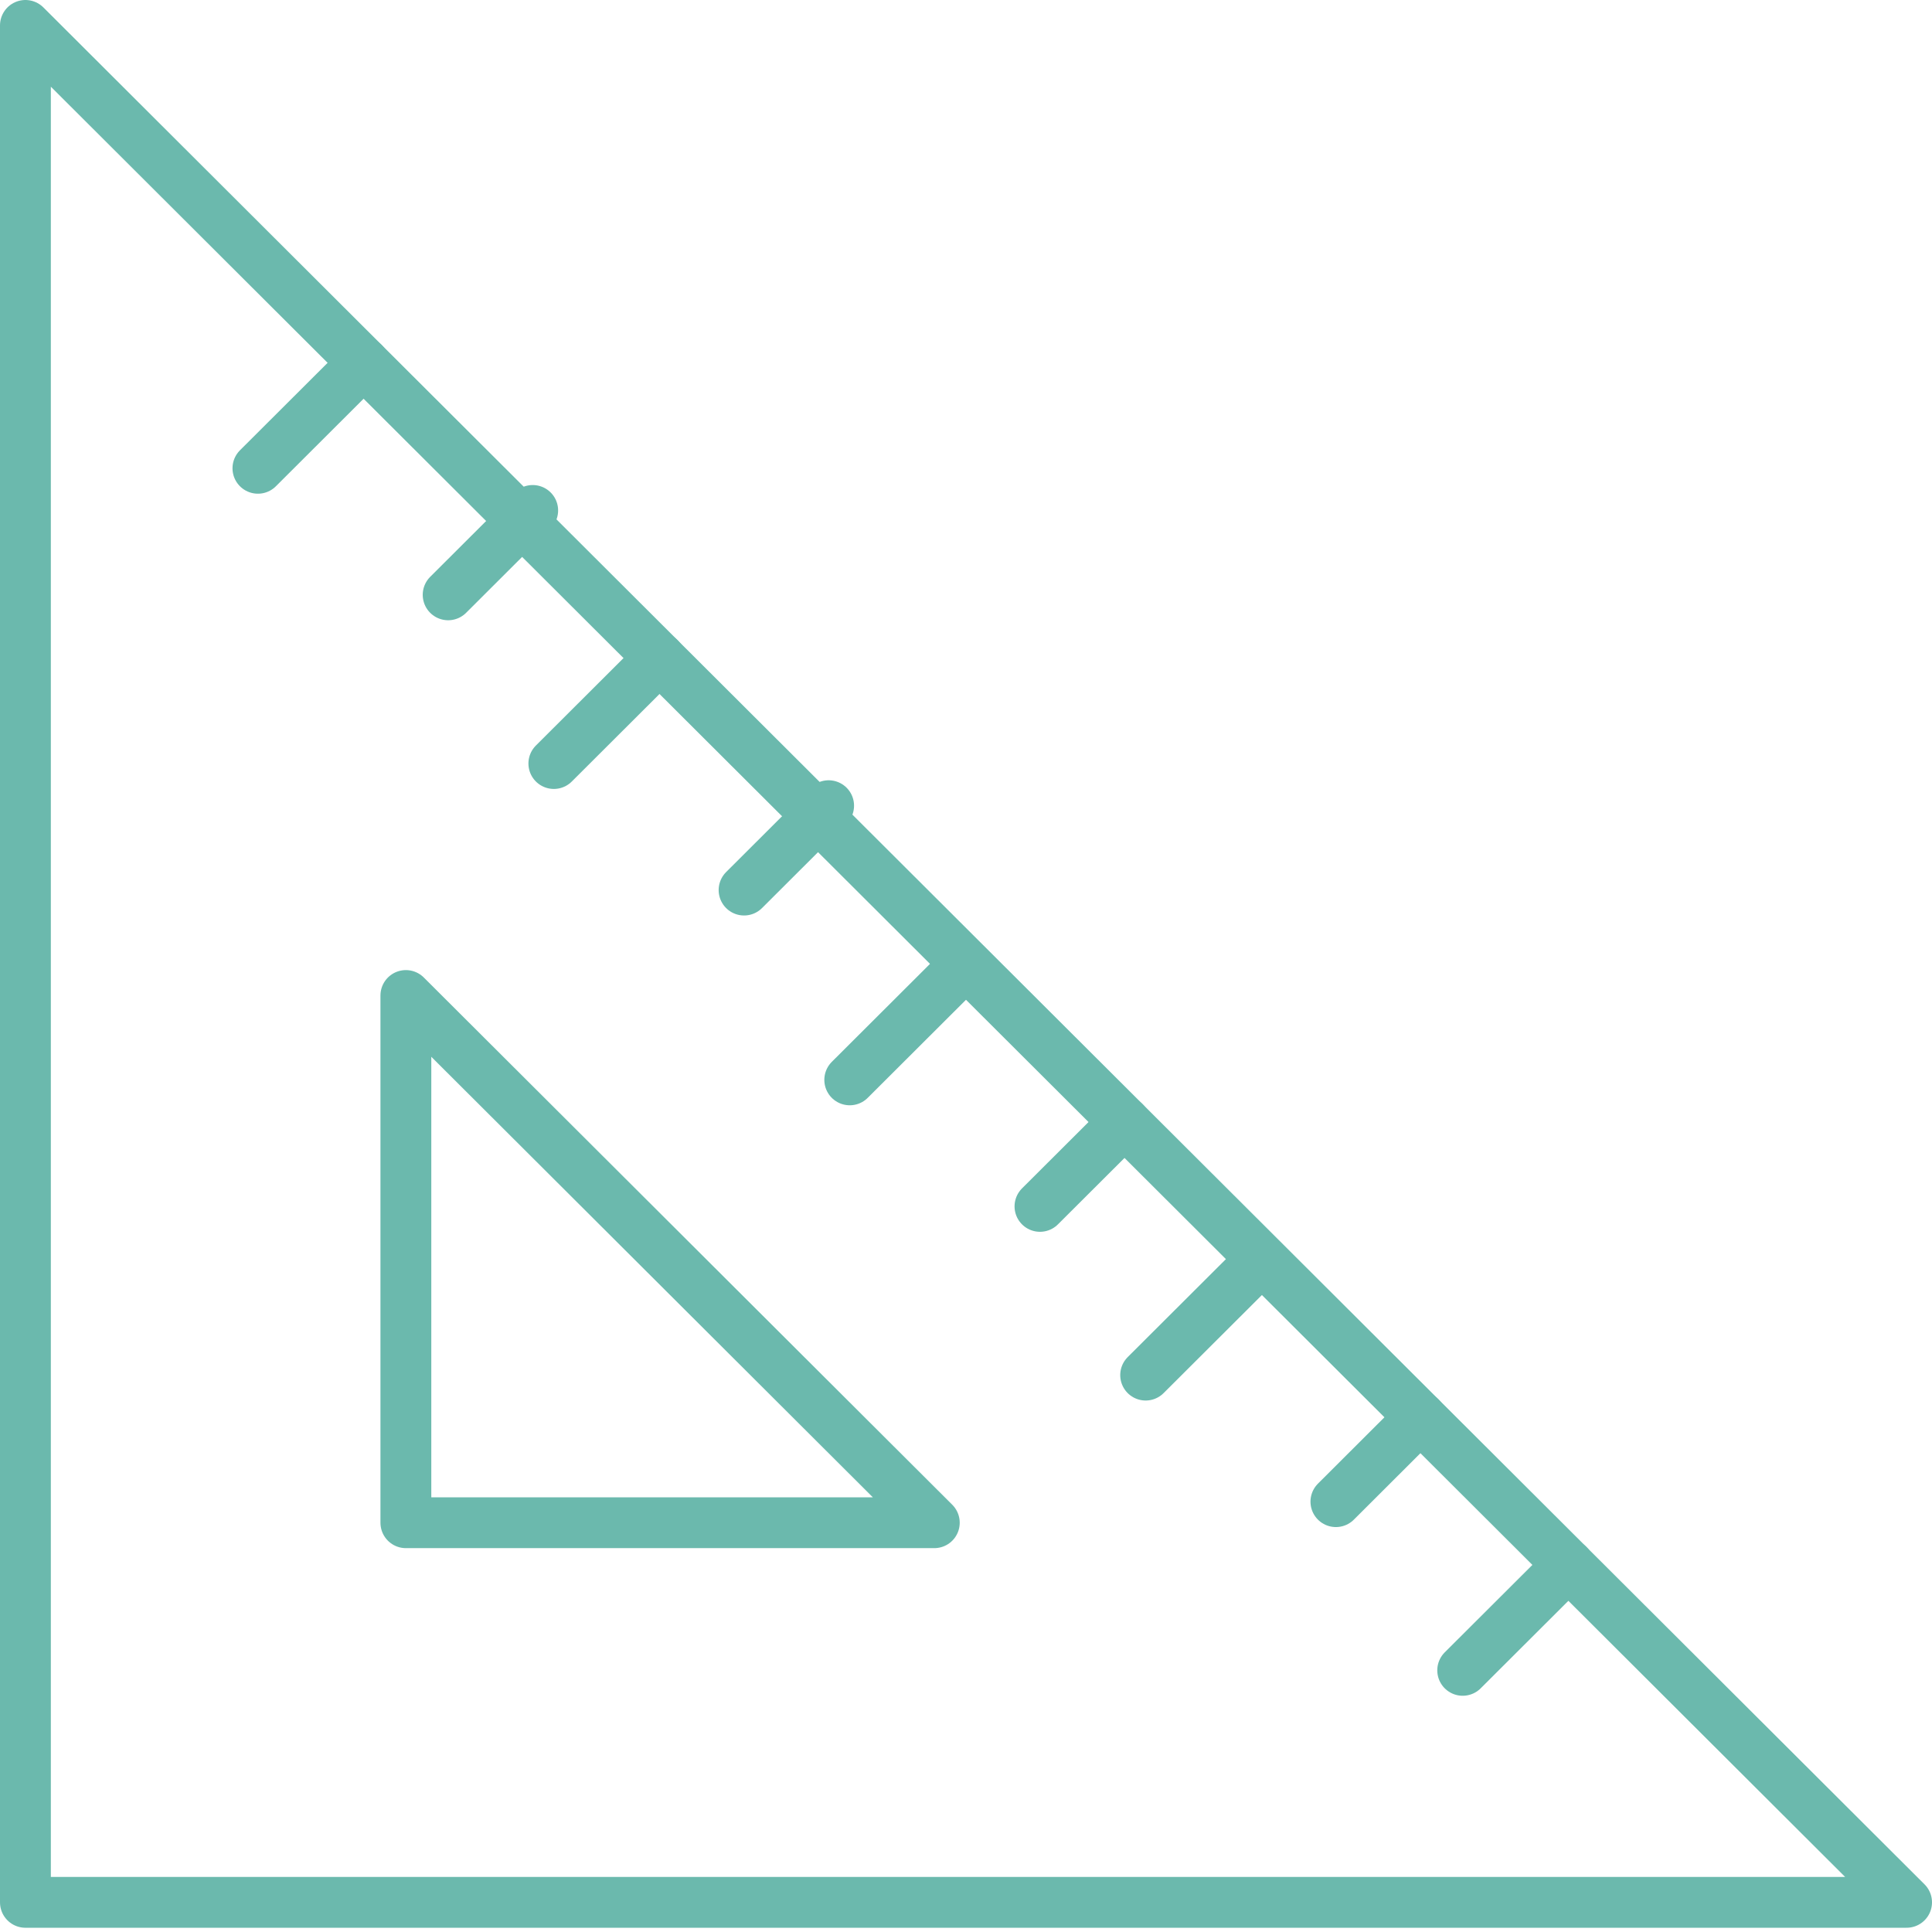 <?xml version="1.0" encoding="UTF-8"?>
<svg width="76px" height="76px" viewBox="0 0 76 76" version="1.1" xmlns="http://www.w3.org/2000/svg" xmlns:xlink="http://www.w3.org/1999/xlink">
    <!-- Generator: Sketch 48.2 (47327) - http://www.bohemiancoding.com/sketch -->
    <title>Math</title>
    <desc>Created with Sketch.</desc>
    <defs></defs>
    <g id="MIN_Homepage_MD_3a" stroke="none" stroke-width="1" fill="none" fill-rule="evenodd" transform="translate(-1003, -5679)" stroke-linecap="round" stroke-linejoin="round">
        <g id="join" transform="translate(243, 5544)" stroke="#6BB9AD" stroke-width="2">
            <g id="Math" transform="translate(761, 136)">
                <polygon id="Stroke-1" points="0 0 0 73.833 74 73.833"></polygon>
                <polygon id="Stroke-3" points="14.966 38.161 14.966 58.9 35.753 58.9"></polygon>
                <path d="M13.303,13.273 L9.146,17.421" id="Stroke-4"></path>
                <path d="M19.955,19.08 L16.629,22.399" id="Stroke-5"></path>
                <path d="M24.944,24.887 L20.787,29.035" id="Stroke-6"></path>
                <path d="M31.596,30.694 L28.27,34.013" id="Stroke-7"></path>
                <path d="M36.584,37.331 L32.427,41.479" id="Stroke-8"></path>
                <path d="M43.236,43.138 L39.91,46.456" id="Stroke-9"></path>
                <path d="M48.225,48.945 L44.067,53.093" id="Stroke-10"></path>
                <path d="M60.697,60.559 L56.539,64.707" id="Stroke-11"></path>
                <path d="M54.876,54.752 L51.551,58.071" id="Stroke-12"></path>
            </g>
        </g>
    </g>
</svg>